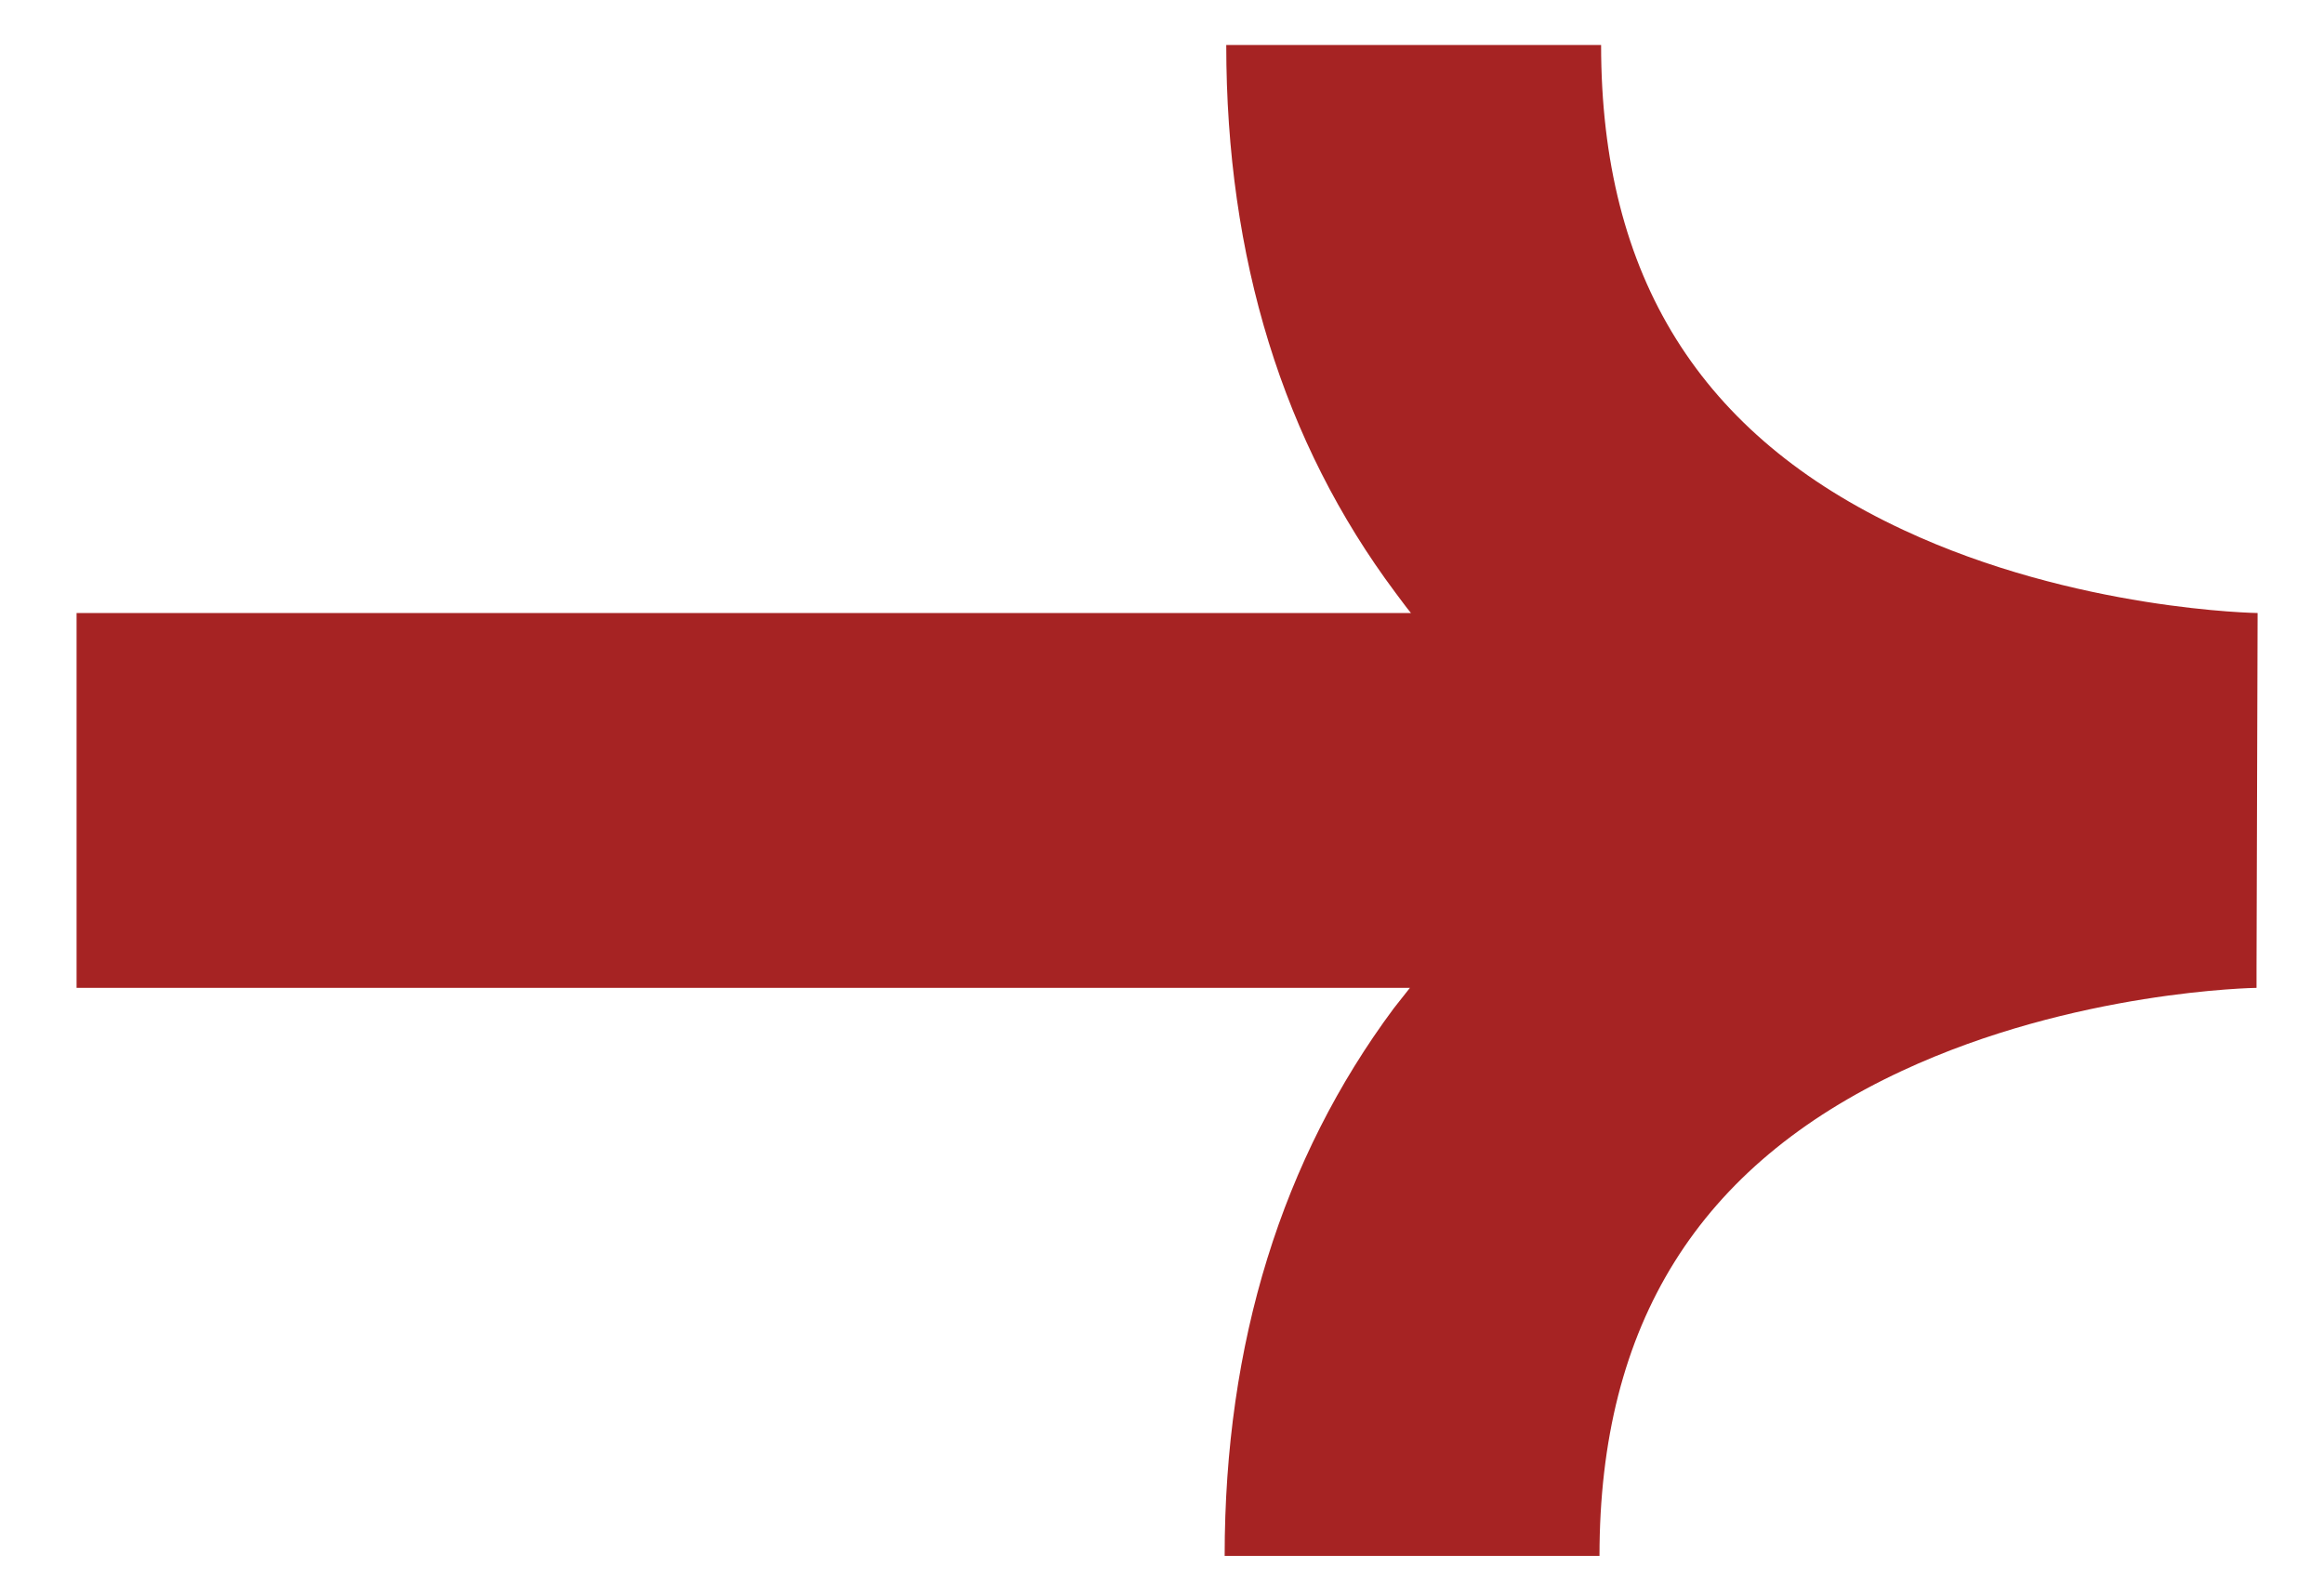 <svg xmlns="http://www.w3.org/2000/svg" id="Calque_1" viewBox="0 0 434 297.9"><defs><style>      .st0 {        fill: #a62323;      }    </style></defs><g id="Calque_11" data-name="Calque_1"><path class="st0" d="M421.8,114.5c-.3,0-34.2-.5-66.3-15.5-38-17.7-56.5-47.3-56.5-90.6h-70c0,39.8,10.6,74.2,31.6,102.3,1,1.3,1.9,2.6,2.9,3.8H14.3v70h249c-1,1.3-2,2.5-3,3.8-20.9,28.1-31.6,62.5-31.6,102.3h70c0-43.3,18.5-72.9,56.5-90.6,32.2-15,66-15.5,66.3-15.5h-.1v-3.7l.2-66.3h.2Z"></path></g></svg>